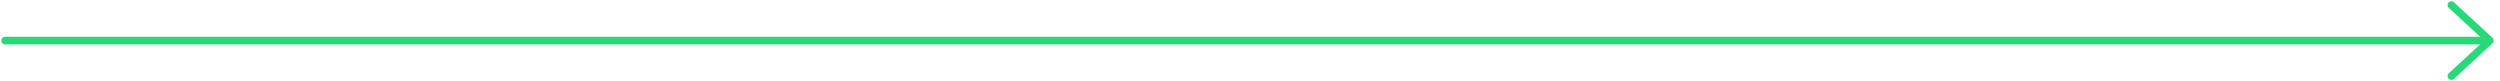 <svg xmlns="http://www.w3.org/2000/svg" width="493" height="16" viewBox="0 0 493 16" fill="none"><path d="M491 8L483.412 1M491 8L483.412 15M491 8H1" stroke="#28D879" stroke-width="1.5" stroke-linecap="round"></path></svg>
